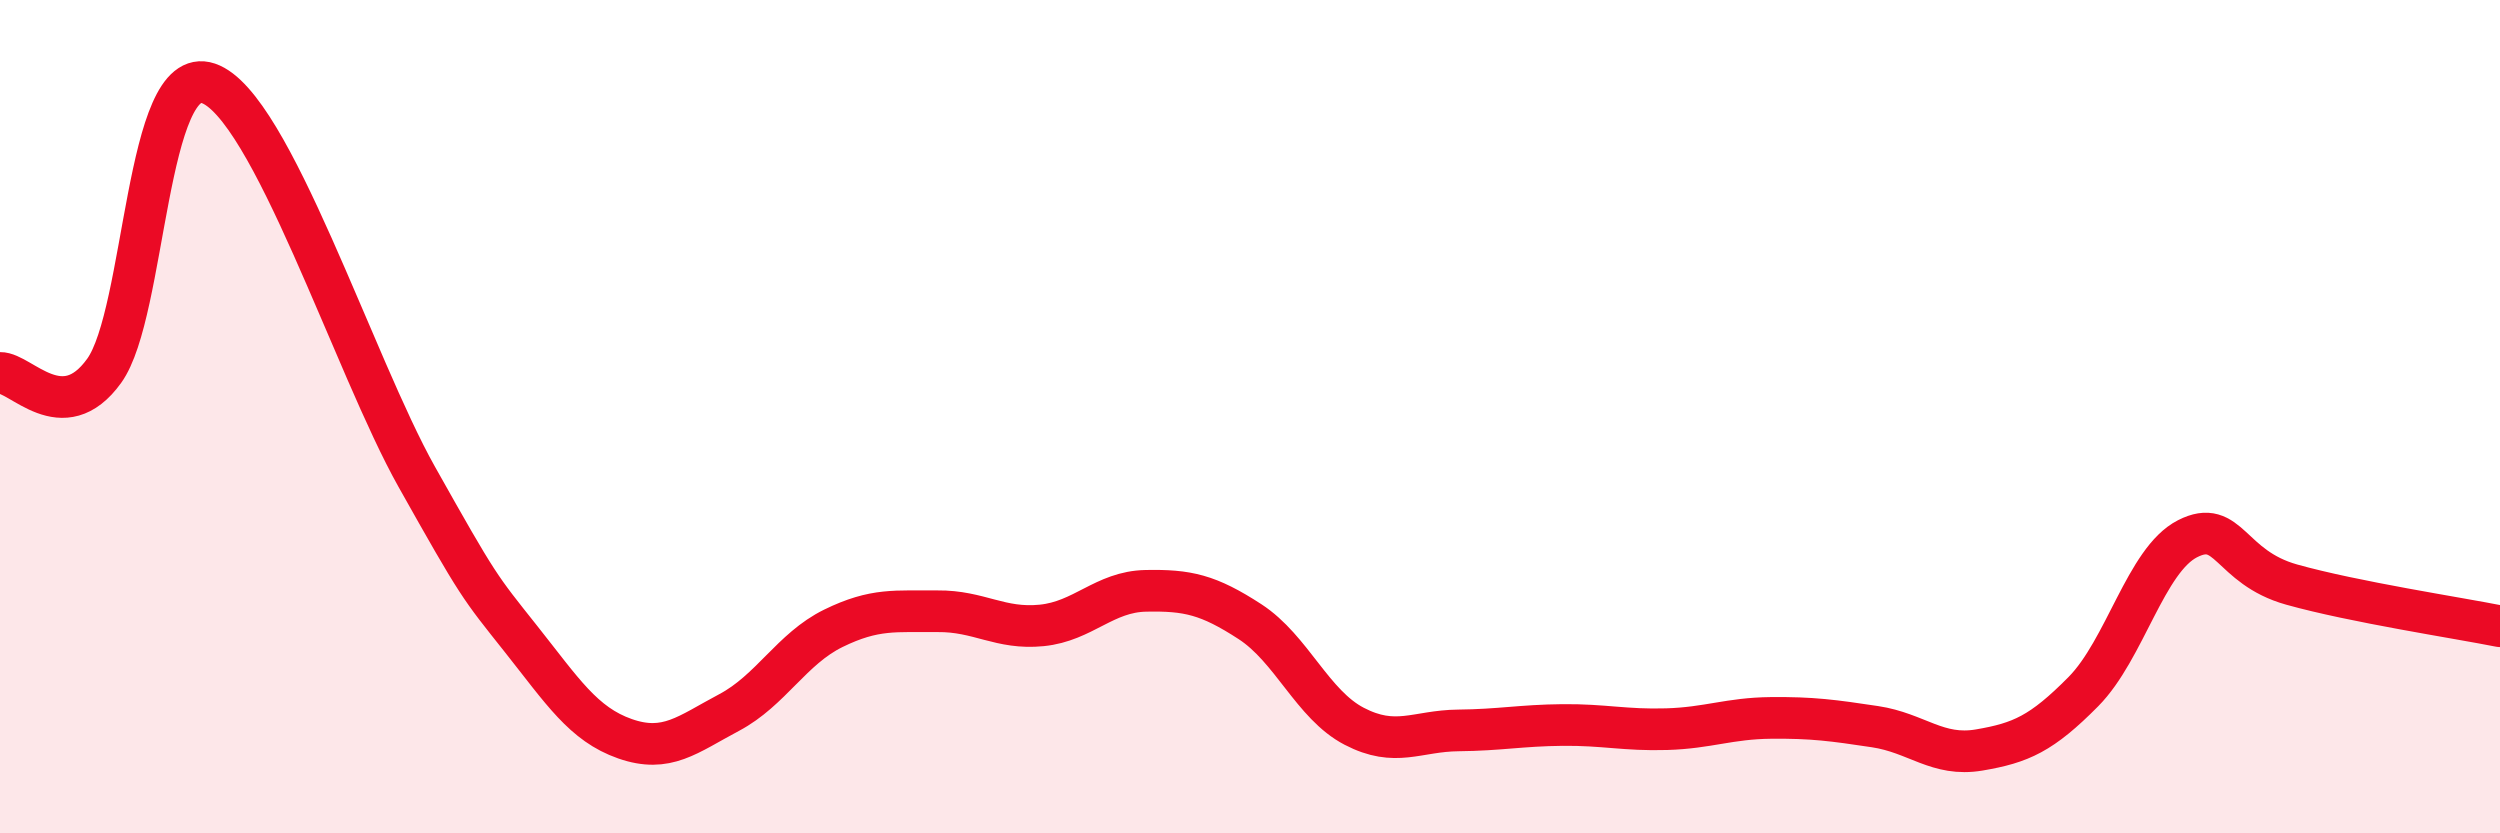 
    <svg width="60" height="20" viewBox="0 0 60 20" xmlns="http://www.w3.org/2000/svg">
      <path
        d="M 0,8.95 C 0.5,8.94 1.5,10.29 2.5,8.9 C 3.5,7.51 3.5,1.49 5,2 C 6.5,2.51 8.5,8.77 10,11.44 C 11.5,14.11 11.5,14.07 12.5,15.33 C 13.5,16.59 14,17.38 15,17.73 C 16,18.08 16.5,17.63 17.5,17.1 C 18.5,16.57 19,15.57 20,15.08 C 21,14.59 21.5,14.68 22.5,14.67 C 23.5,14.66 24,15.11 25,15.01 C 26,14.91 26.5,14.2 27.5,14.18 C 28.5,14.16 29,14.27 30,14.92 C 31,15.57 31.5,16.91 32.5,17.43 C 33.5,17.95 34,17.54 35,17.53 C 36,17.52 36.5,17.41 37.5,17.4 C 38.5,17.39 39,17.53 40,17.5 C 41,17.47 41.5,17.24 42.5,17.23 C 43.5,17.22 44,17.29 45,17.44 C 46,17.59 46.5,18.17 47.5,18 C 48.5,17.83 49,17.61 50,16.6 C 51,15.59 51.5,13.44 52.5,12.93 C 53.5,12.42 53.5,13.61 55,14.03 C 56.5,14.45 59,14.83 60,15.03L60 20L0 20Z"
        fill="#EB0A25"
        opacity="0.1"
        stroke-linecap="round"
        stroke-linejoin="round"
      />
      <path
        d="M 0,8.95 C 0.5,8.94 1.5,10.29 2.5,8.9 C 3.5,7.51 3.5,1.49 5,2 C 6.5,2.51 8.5,8.77 10,11.44 C 11.5,14.11 11.5,14.07 12.5,15.33 C 13.5,16.59 14,17.38 15,17.73 C 16,18.08 16.5,17.63 17.5,17.1 C 18.5,16.57 19,15.57 20,15.08 C 21,14.59 21.5,14.68 22.5,14.67 C 23.5,14.66 24,15.11 25,15.01 C 26,14.91 26.5,14.2 27.5,14.18 C 28.5,14.16 29,14.27 30,14.92 C 31,15.57 31.5,16.91 32.5,17.43 C 33.5,17.95 34,17.54 35,17.53 C 36,17.52 36.5,17.41 37.5,17.4 C 38.5,17.39 39,17.53 40,17.5 C 41,17.47 41.5,17.24 42.5,17.23 C 43.5,17.22 44,17.29 45,17.44 C 46,17.59 46.5,18.17 47.5,18 C 48.5,17.83 49,17.61 50,16.6 C 51,15.59 51.5,13.44 52.5,12.93 C 53.5,12.42 53.5,13.61 55,14.03 C 56.5,14.45 59,14.83 60,15.03"
        stroke="#EB0A25"
        stroke-width="1"
        fill="none"
        stroke-linecap="round"
        stroke-linejoin="round"
      />
    </svg>
  